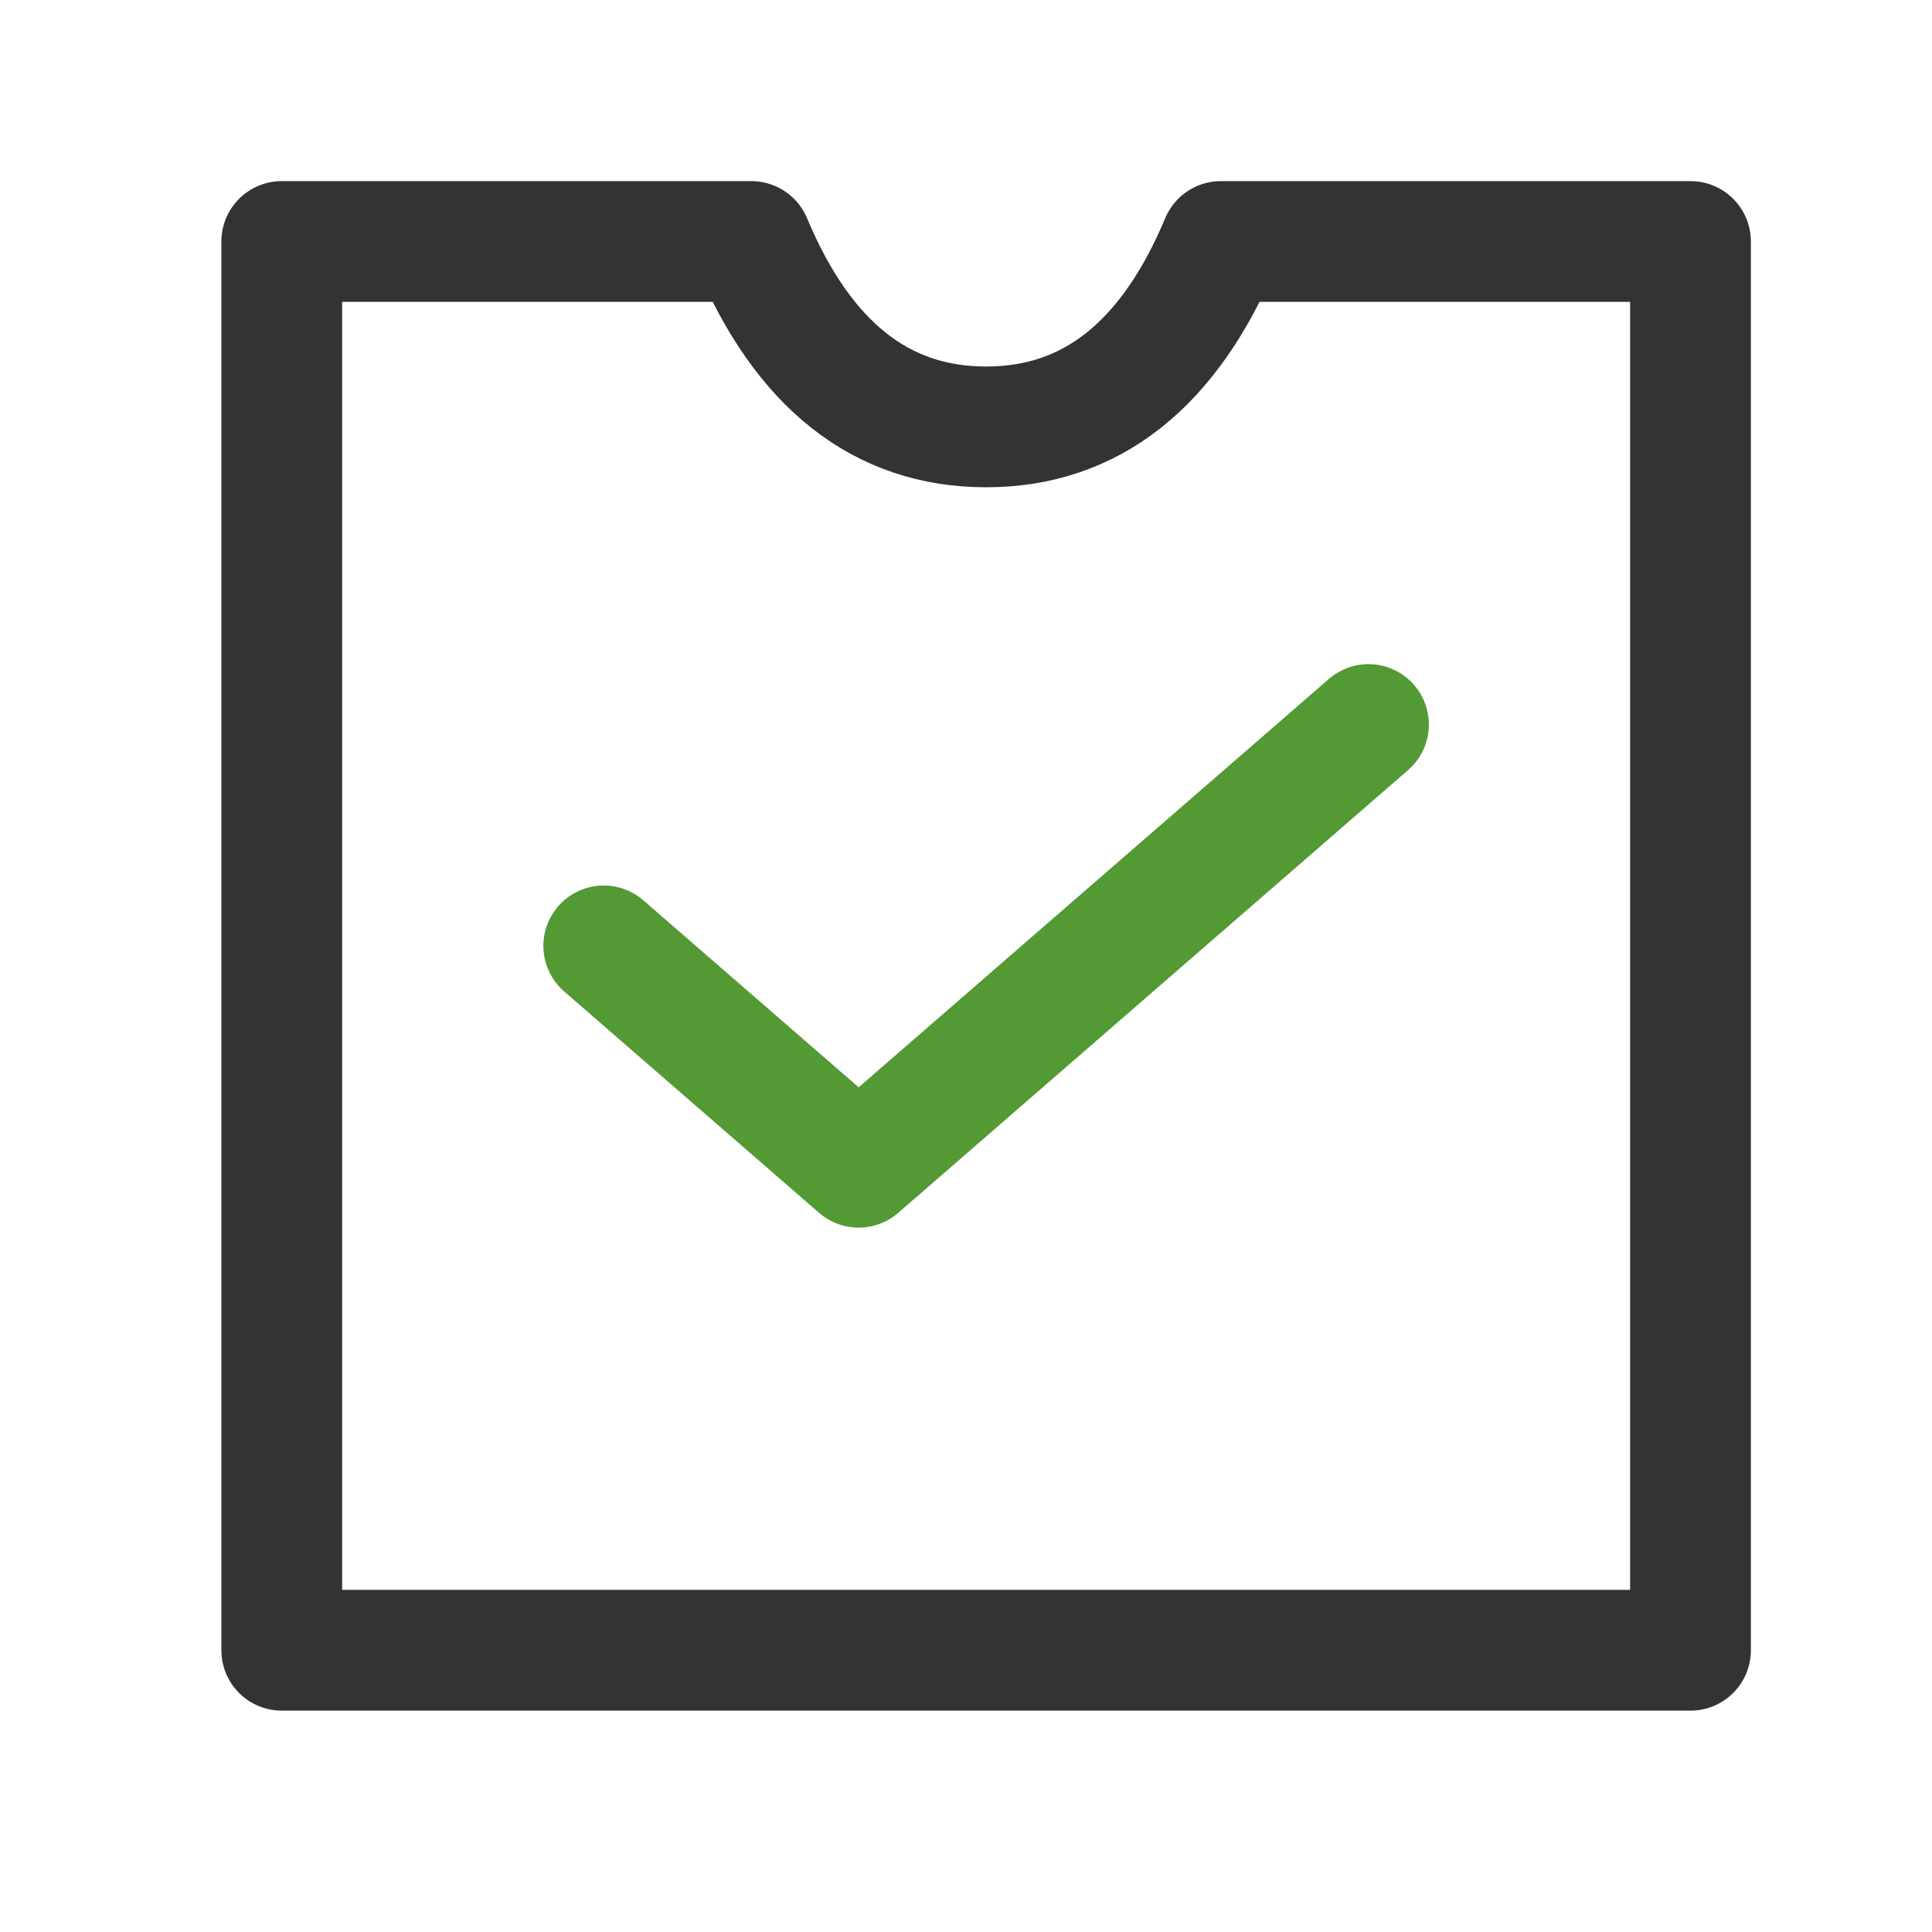 <svg width="48" height="48" viewBox="0 0 48 48" fill="none" xmlns="http://www.w3.org/2000/svg">
<path fill-rule="evenodd" clip-rule="evenodd" d="M7 41H42V6H32.278H30.333C29.046 9.071 27.102 10.606 24.5 10.606C21.898 10.606 19.954 9.071 18.667 6H16.722H7V41Z" stroke="#333333" stroke-width="3" stroke-linejoin="round"/>
<path d="M15 23.5L21.333 29L34 18" stroke="#539A35" stroke-width="3" stroke-linecap="round" stroke-linejoin="round"/>
</svg>
